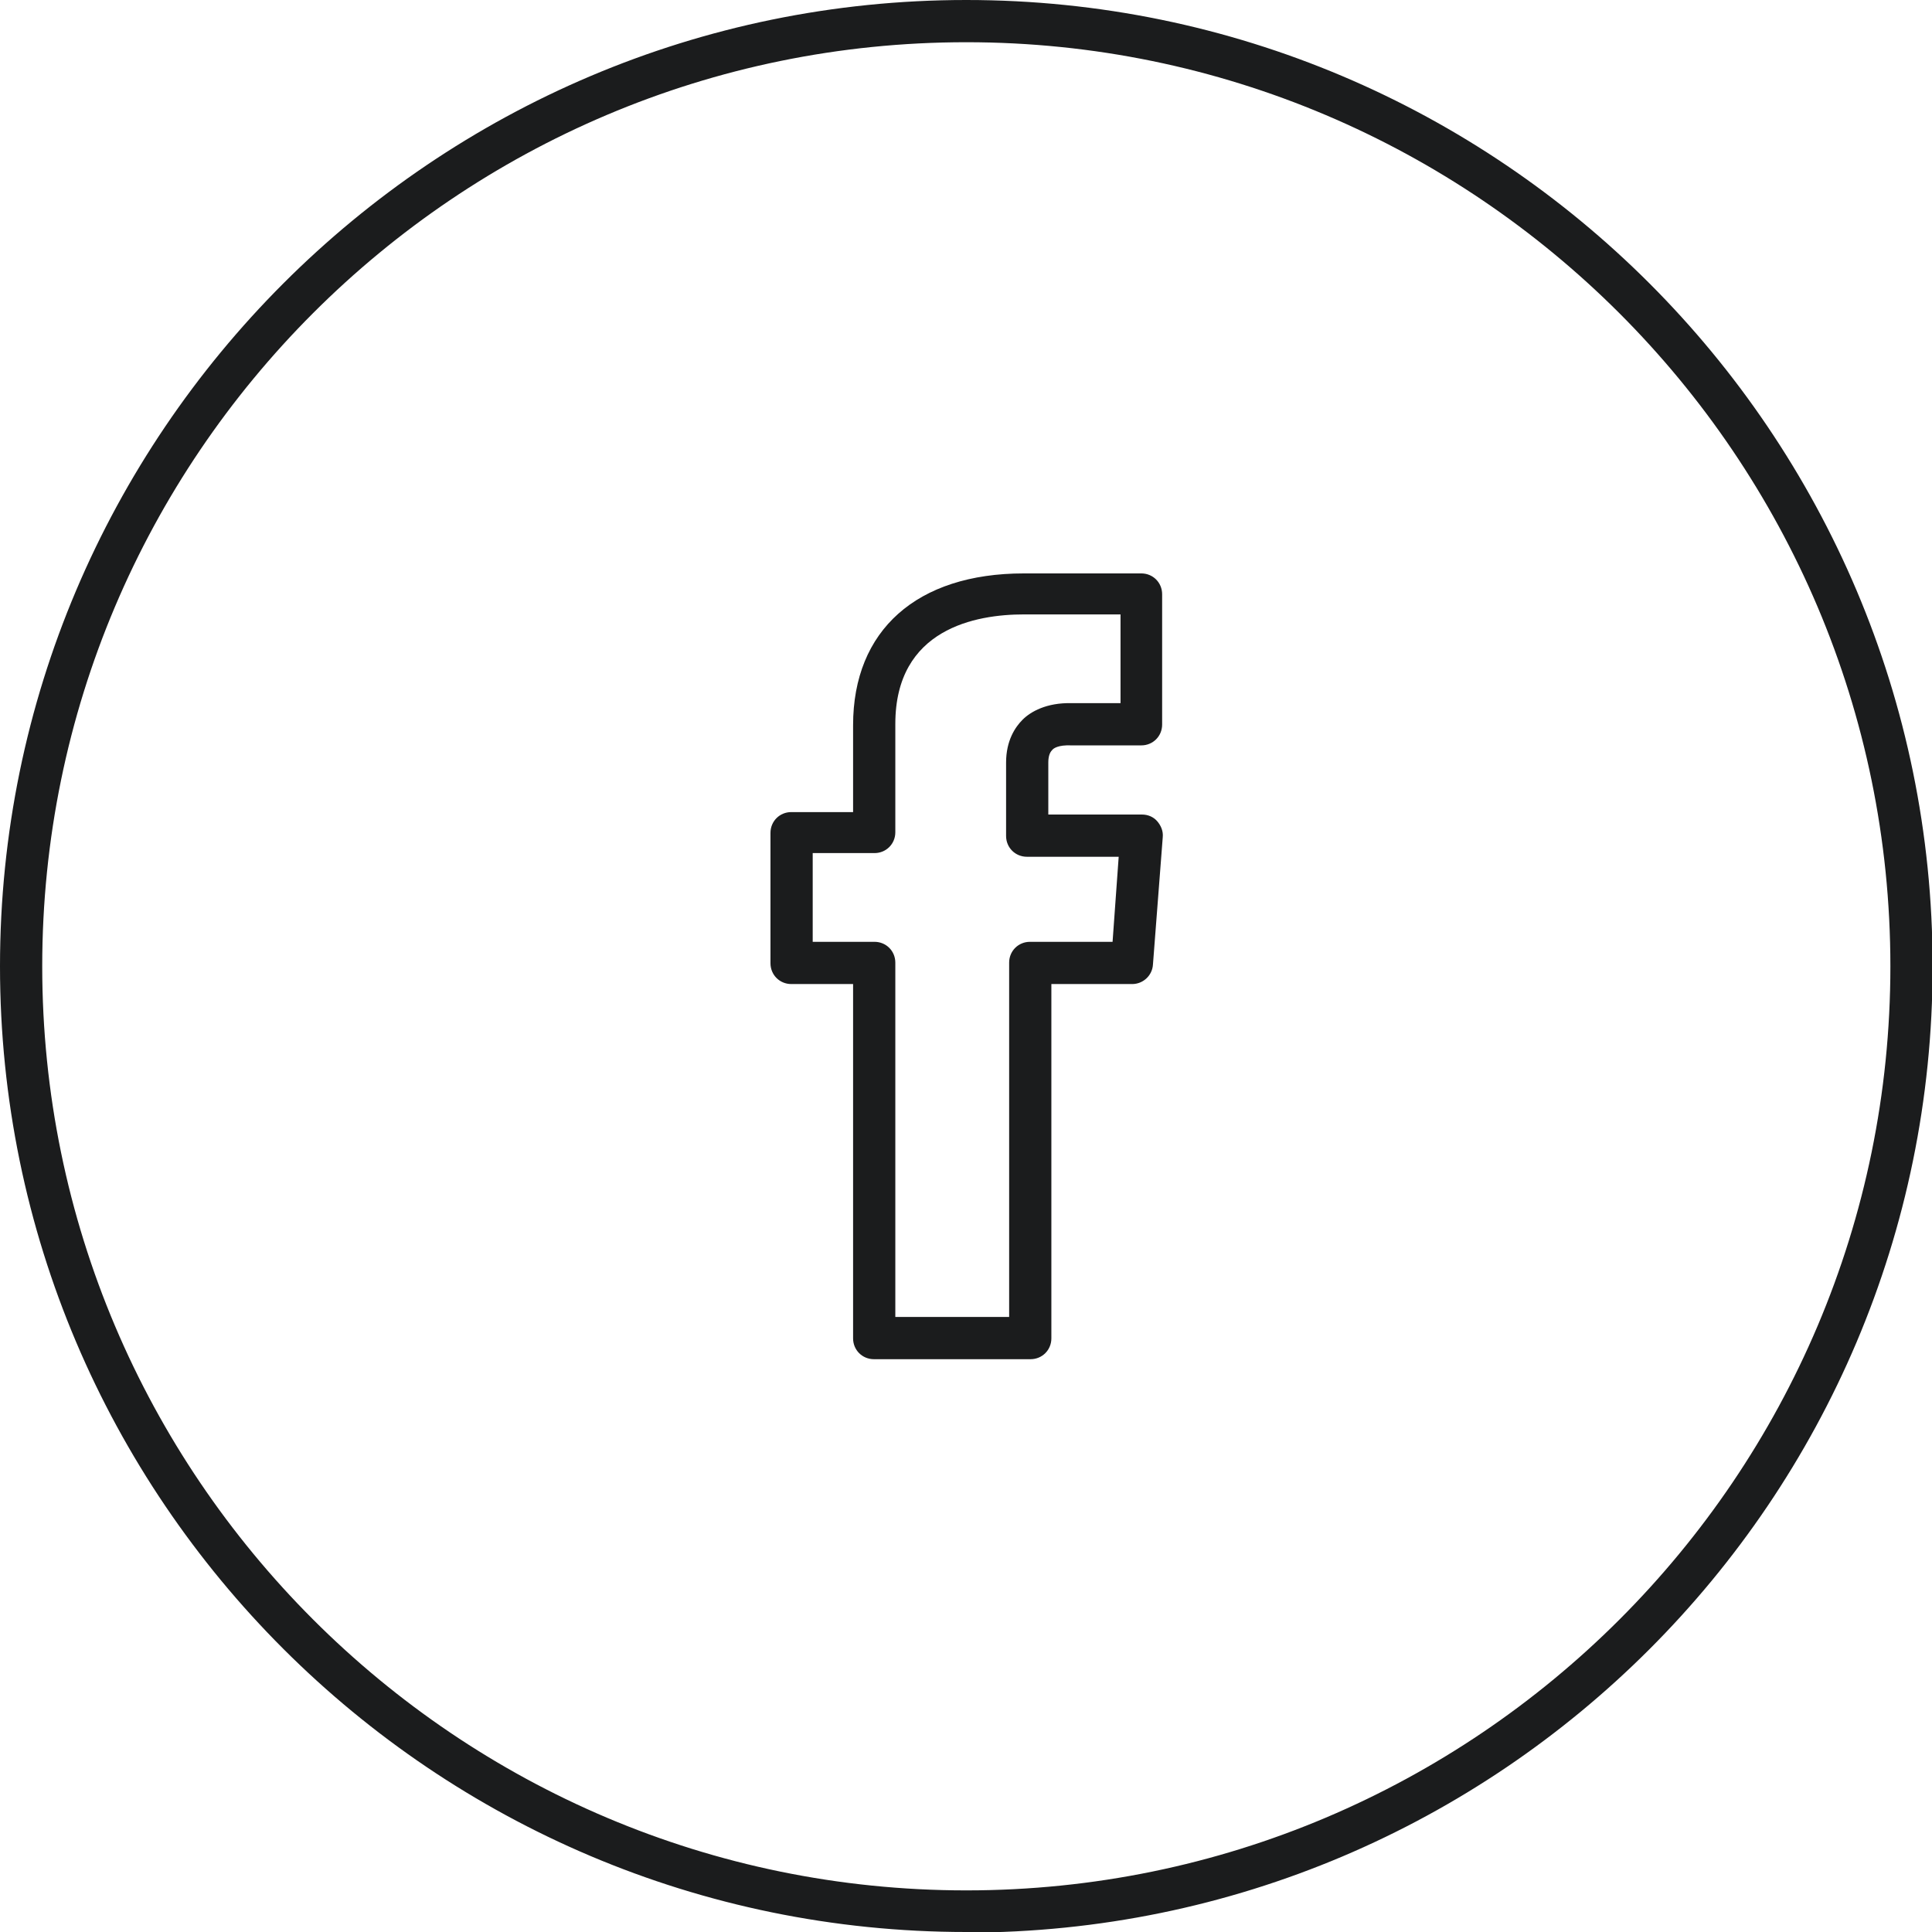 <?xml version="1.0" encoding="UTF-8"?>
<svg id="Layer_1" data-name="Layer 1" xmlns="http://www.w3.org/2000/svg" viewBox="0 0 31.57 31.57"  width="32" height="32">
<path d="m15.79,31.57C7.08,31.57,0,24.49,0,15.79S7.08,0,15.79,0s15.79,7.08,15.79,15.79-7.08,15.79-15.79,15.79ZM15.79.69C7.46.69.69,7.46.69,15.79s6.77,15.1,15.1,15.1,15.1-6.77,15.1-15.1S24.11.69,15.79.69Z" style="fill: #1b1c1d;"/>
  <path d="m16.83,22.21h-2.55c-.19,0-.34-.15-.34-.34v-5.79h-1.01c-.19,0-.34-.15-.34-.34v-2.13c0-.19.15-.34.34-.34h1.01v-1.42c0-1.55,1.04-2.48,2.79-2.48h1.92c.19,0,.34.15.34.34v2.13c0,.19-.15.34-.34.34h-1.14c-.22-.01-.3.05-.32.08-.04.04-.06.11-.06.2v.85h1.53c.1,0,.19.04.25.11.06.07.1.16.09.26l-.16,2.08c-.01.18-.16.32-.34.32h-1.32v5.79c0,.19-.15.34-.34.34Zm-2.2-.69h1.86v-5.79c0-.19.15-.34.34-.34h1.35l.1-1.39h-1.5c-.19,0-.34-.15-.34-.34v-1.2c0-.36.15-.58.27-.7.13-.13.39-.28.8-.27h.8v-1.45h-1.58c-.78,0-2.1.23-2.1,1.79v1.77c0,.19-.15.34-.34.34h-1.01v1.45h1.01c.19,0,.34.15.34.34v5.79Z" style="fill: #1b1c1d;"/>
</svg>